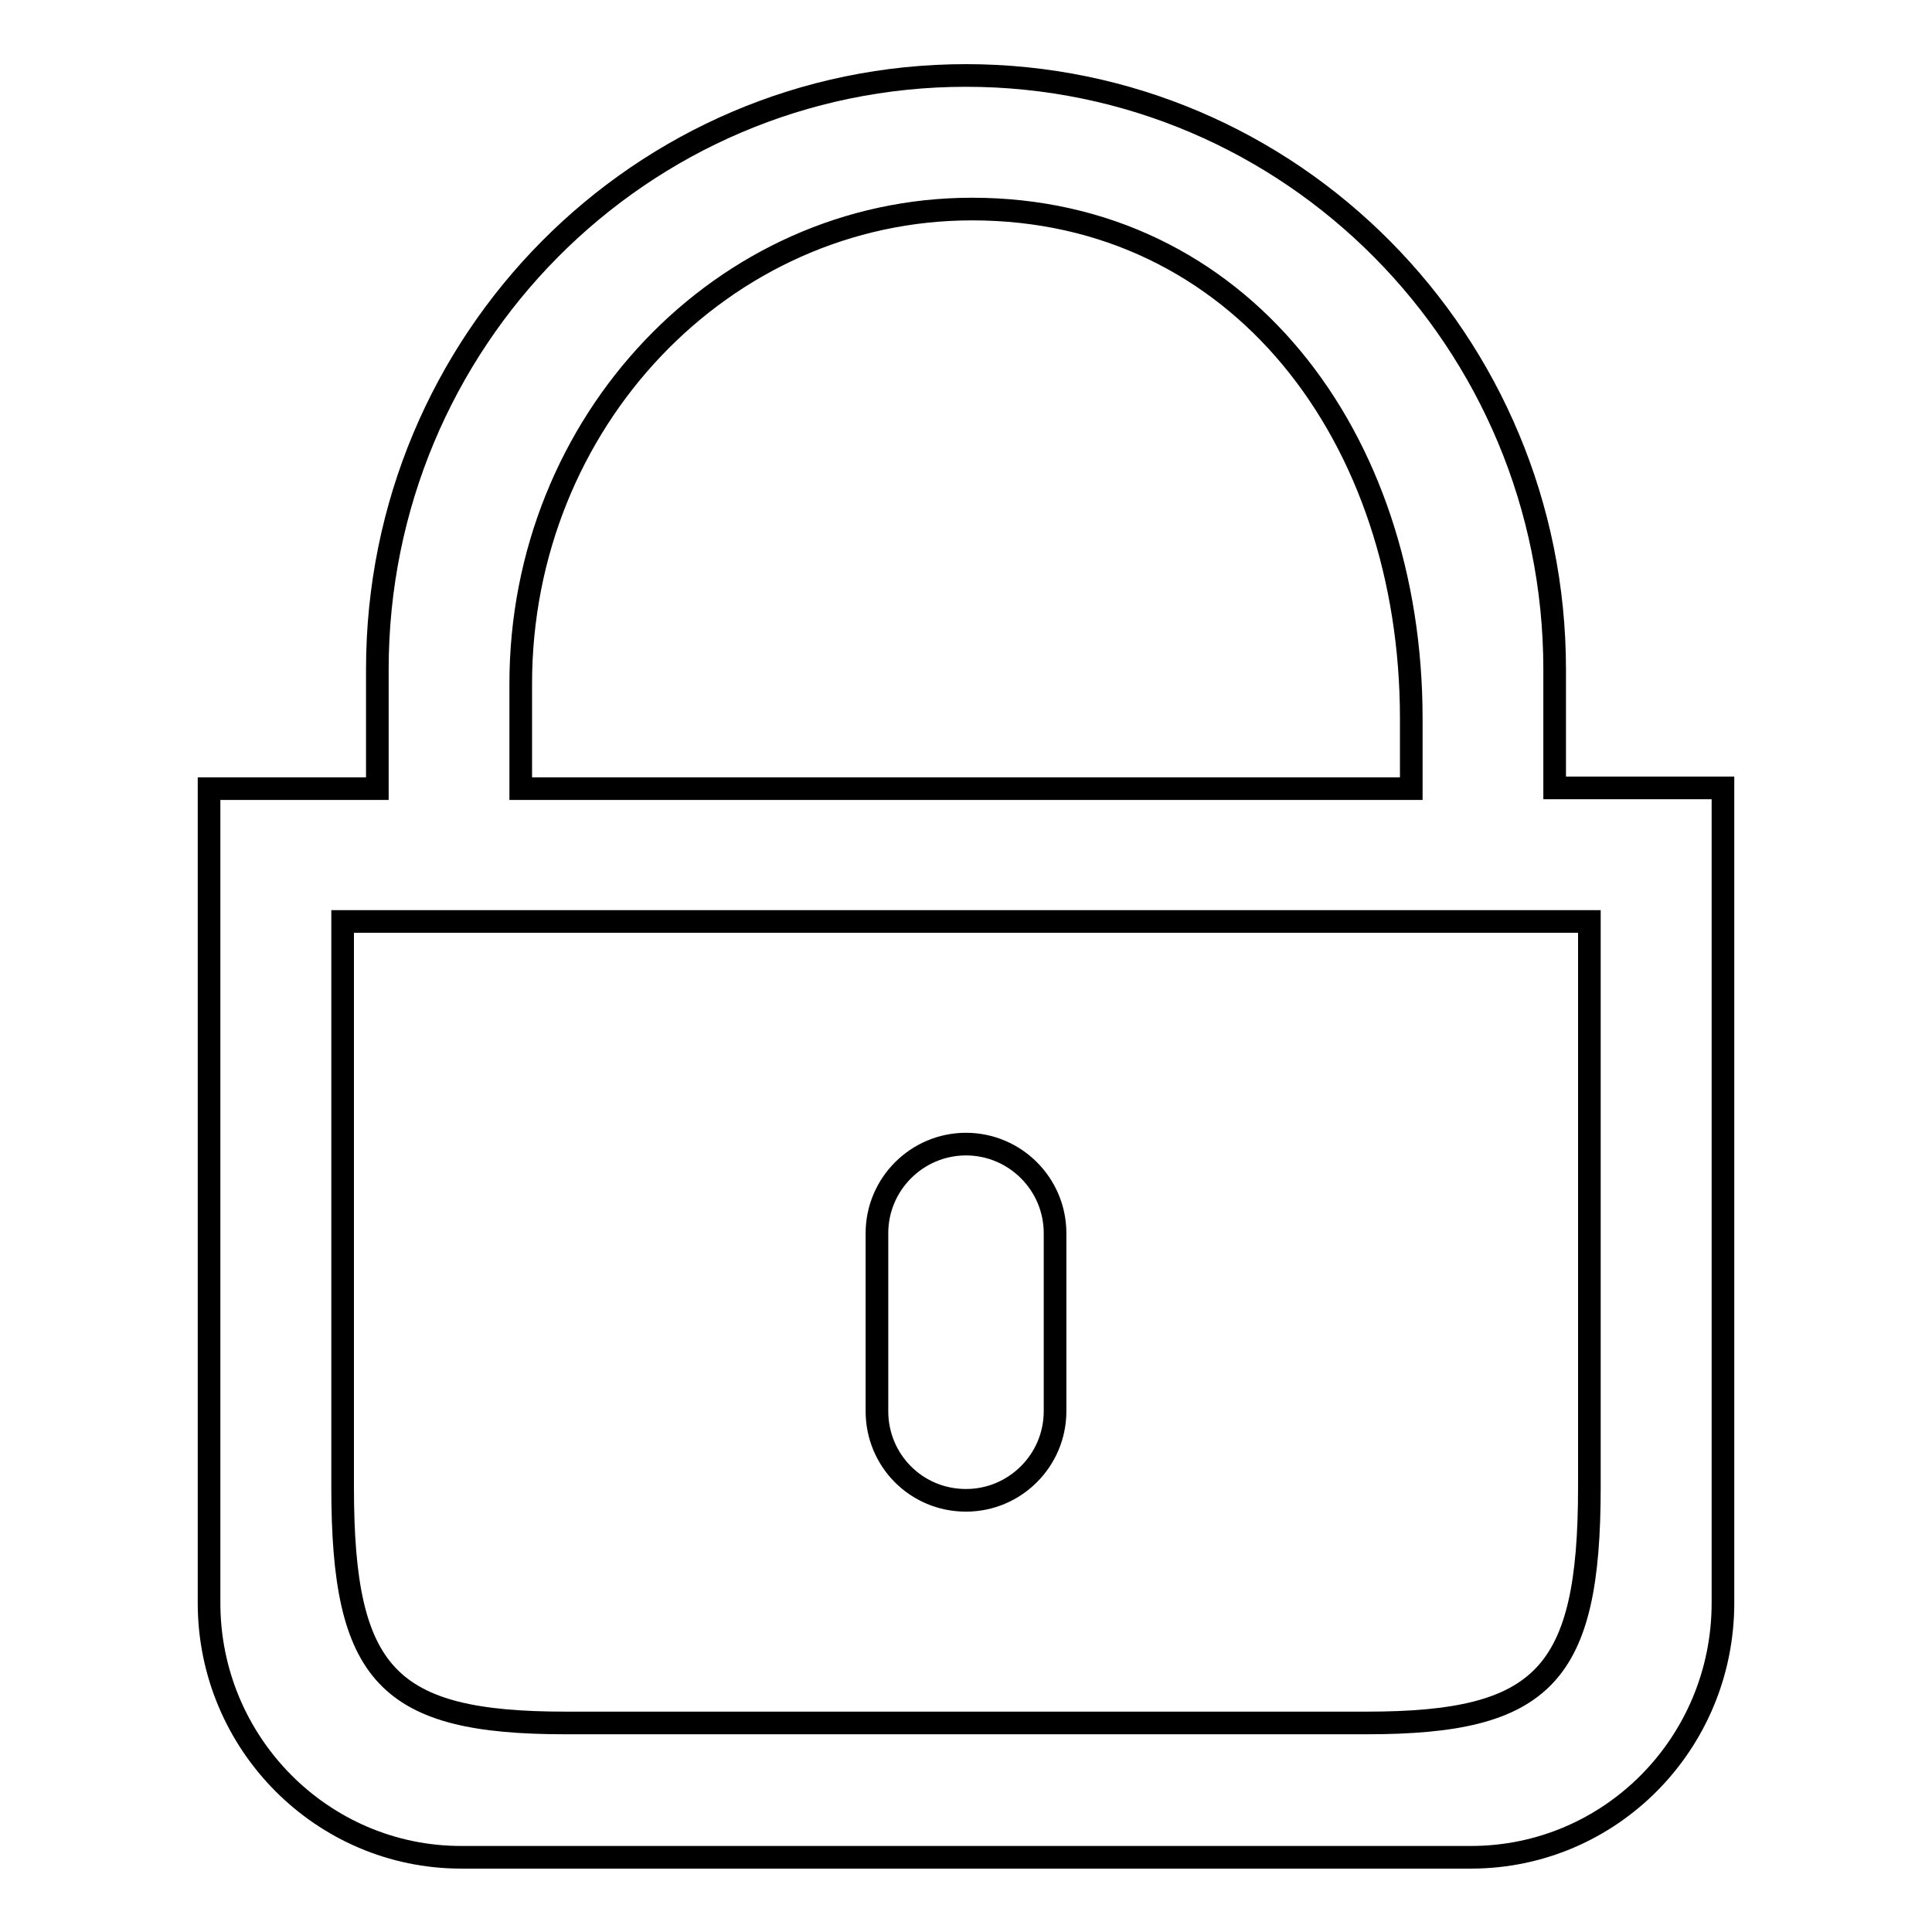 <?xml version="1.0" encoding="utf-8"?>
<!-- Svg Vector Icons : http://www.onlinewebfonts.com/icon -->
<!DOCTYPE svg PUBLIC "-//W3C//DTD SVG 1.1//EN" "http://www.w3.org/Graphics/SVG/1.1/DTD/svg11.dtd">
<svg version="1.1" xmlns="http://www.w3.org/2000/svg" xmlns:xlink="http://www.w3.org/1999/xlink" x="0px" y="0px" viewBox="0 0 256 256" enable-background="new 0 0 256 256" xml:space="preserve">
<g><g><path stroke-width="3" fill-opacity="0" stroke="#000000"  d="M206,104.4V88.7c0-43.5-34.9-78.7-78-78.7c-43.1,0-78,35.2-78,78.7v15.8H27.7v107.9c0,18.6,15,33.7,33.4,33.7h133.8c18.5,0,33.4-15.1,33.4-33.7V104.4H206L206,104.4z M69,90.6c0-34.7,26.8-62.9,59.8-62.9c35.4,0,58.2,30.2,58.2,67.5v9.3H69V90.6L69,90.6z M210.6,197.1c0,24.9-6.1,31.2-29.5,31.2H74.9c-23.5,0-29.5-6.3-29.5-31.2v-75h165.2L210.6,197.1L210.6,197.1z"/><path stroke-width="3" fill-opacity="0" stroke="#000000"  d="M128,198.8c6.5,0,11.8-5.3,11.8-11.8v-23.6c0-6.5-5.3-11.8-11.8-11.8c-6.5,0-11.8,5.3-11.8,11.8V187C116.2,193.5,121.4,198.8,128,198.8L128,198.8z"/></g></g>
</svg>